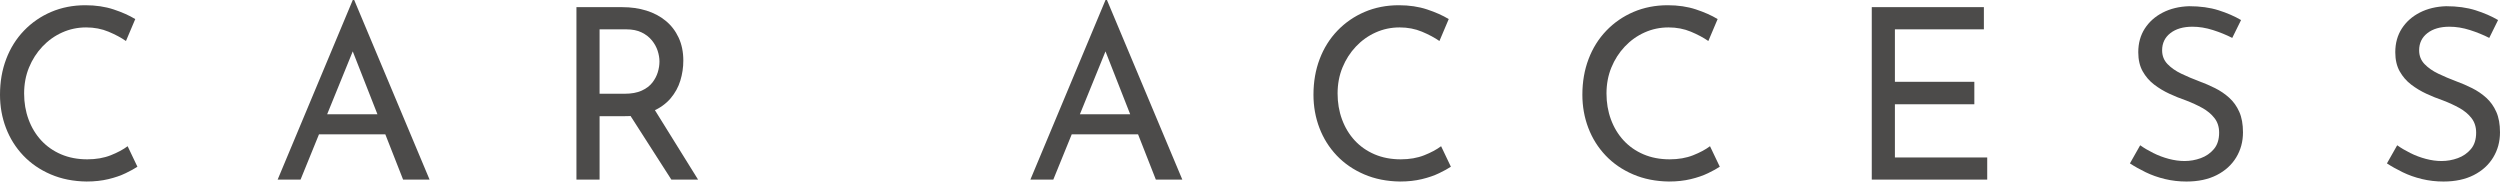 <?xml version="1.0" encoding="UTF-8"?><svg id="_レイヤー_2" xmlns="http://www.w3.org/2000/svg" width="188.649" height="13.698" viewBox="0 0 188.649 13.698"><defs><style>.cls-1{fill:#4c4b4a;}</style></defs><g id="_欧文抜粋"><path class="cls-1" d="M10.368,12.582c-.216.144-.51.306-.882.485-.372.181-.808.331-1.305.45-.498.12-1.048.18-1.647.18-.996-.012-1.899-.192-2.709-.54s-1.5-.822-2.07-1.422c-.569-.6-1.005-1.292-1.305-2.079-.3-.786-.45-1.623-.45-2.511,0-.972.156-1.869.468-2.691.312-.822.759-1.536,1.342-2.142.582-.605,1.266-1.077,2.052-1.413.786-.335,1.646-.504,2.583-.504.78,0,1.487.105,2.124.315.636.21,1.182.453,1.638.729l-.702,1.656c-.359-.252-.798-.486-1.313-.702-.517-.216-1.08-.324-1.692-.324-.636,0-1.236.126-1.8.378-.564.252-1.062.606-1.494,1.062-.432.456-.771.984-1.017,1.584-.246.6-.369,1.254-.369,1.962,0,.696.11,1.347.333,1.953.222.606.54,1.134.954,1.584s.915.801,1.503,1.053,1.248.378,1.979.378c.66,0,1.248-.102,1.765-.306.516-.204.941-.432,1.277-.684l.738,1.548Z"/><path class="cls-1" d="M20.95,13.554L26.62,0h.108l5.688,13.554h-1.998l-4.248-10.818,1.242-.81-4.733,11.628h-1.729ZM24.28,8.622h4.842l.576,1.512h-5.922l.504-1.512Z"/><path class="cls-1" d="M46.954.54c.66,0,1.27.087,1.827.261s1.044.432,1.458.774.738.765.972,1.269c.234.504.352,1.08.352,1.728,0,.516-.075,1.02-.226,1.512-.149.492-.396.938-.737,1.341-.343.402-.792.726-1.351.972-.558.246-1.251.369-2.079.369h-1.926v4.788h-1.746V.54h3.456ZM47.134,7.074c.517,0,.945-.078,1.287-.234.343-.156.609-.357.802-.603.191-.246.329-.507.413-.783.084-.276.127-.546.127-.81s-.046-.534-.136-.81c-.09-.276-.233-.537-.432-.783s-.456-.447-.774-.603c-.317-.156-.705-.234-1.161-.234h-2.016v4.86h1.89ZM49.276,8.082l3.401,5.472h-2.016l-3.474-5.418,2.088-.054Z"/><path class="cls-1" d="M77.752,13.554l5.67-13.554h.108l5.688,13.554h-1.998l-4.248-10.818,1.242-.81-4.733,11.628h-1.729ZM81.082,8.622h4.842l.576,1.512h-5.922l.504-1.512Z"/><path class="cls-1" d="M109.482,12.582c-.216.144-.51.306-.882.485-.372.181-.808.331-1.305.45-.498.12-1.048.18-1.647.18-.996-.012-1.899-.192-2.709-.54s-1.5-.822-2.07-1.422c-.569-.6-1.005-1.292-1.305-2.079-.3-.786-.45-1.623-.45-2.511,0-.972.156-1.869.468-2.691.312-.822.759-1.536,1.342-2.142.582-.605,1.266-1.077,2.052-1.413.786-.335,1.646-.504,2.583-.504.78,0,1.487.105,2.124.315.636.21,1.182.453,1.638.729l-.702,1.656c-.359-.252-.798-.486-1.313-.702-.517-.216-1.08-.324-1.692-.324-.636,0-1.236.126-1.8.378-.564.252-1.062.606-1.494,1.062-.432.456-.771.984-1.017,1.584-.246.6-.369,1.254-.369,1.962,0,.696.11,1.347.333,1.953.222.606.54,1.134.954,1.584s.915.801,1.503,1.053,1.248.378,1.979.378c.66,0,1.248-.102,1.765-.306.516-.204.941-.432,1.277-.684l.738,1.548Z"/><path class="cls-1" d="M129.773,12.582c-.216.144-.51.306-.882.485-.372.181-.808.331-1.305.45-.498.12-1.048.18-1.647.18-.996-.012-1.899-.192-2.709-.54s-1.5-.822-2.07-1.422c-.569-.6-1.005-1.292-1.305-2.079-.3-.786-.45-1.623-.45-2.511,0-.972.156-1.869.468-2.691.312-.822.759-1.536,1.342-2.142.582-.605,1.266-1.077,2.052-1.413.786-.335,1.646-.504,2.583-.504.78,0,1.487.105,2.124.315.636.21,1.182.453,1.638.729l-.702,1.656c-.359-.252-.798-.486-1.313-.702-.517-.216-1.08-.324-1.692-.324-.636,0-1.236.126-1.8.378-.564.252-1.062.606-1.494,1.062-.432.456-.771.984-1.017,1.584-.246.6-.369,1.254-.369,1.962,0,.696.11,1.347.333,1.953.222.606.54,1.134.954,1.584s.915.801,1.503,1.053,1.248.378,1.979.378c.66,0,1.248-.102,1.765-.306.516-.204.941-.432,1.277-.684l.738,1.548Z"/><path class="cls-1" d="M141.243.54h8.46v1.674h-6.714v3.96h5.994v1.692h-5.994v4.014h6.966v1.674h-8.712V.54Z"/><path class="cls-1" d="M168.445,2.862c-.443-.228-.93-.426-1.457-.594-.528-.168-1.045-.252-1.549-.252-.695,0-1.251.162-1.665.486-.414.324-.621.756-.621,1.296,0,.408.136.753.405,1.035.271.282.618.525,1.044.729.426.204.879.396,1.359.576.396.144.792.315,1.188.513s.753.441,1.071.729.57.642.756,1.062c.187.42.279.937.279,1.548,0,.696-.171,1.326-.513,1.89-.343.564-.831,1.008-1.468,1.332-.636.324-1.397.486-2.285.486-.564,0-1.107-.063-1.63-.189-.521-.126-1.005-.297-1.448-.513-.444-.216-.841-.438-1.188-.666l.774-1.368c.288.204.617.399.99.585.371.186.762.333,1.17.441.407.108.804.162,1.188.162.42,0,.828-.072,1.224-.216.396-.144.727-.372.99-.684.264-.312.396-.726.396-1.242,0-.432-.117-.798-.352-1.098-.233-.3-.54-.555-.918-.765s-.789-.398-1.232-.567c-.421-.144-.837-.312-1.251-.504s-.799-.423-1.152-.693c-.354-.271-.642-.603-.864-.999-.222-.396-.333-.876-.333-1.44,0-.684.165-1.28.495-1.791.33-.51.783-.911,1.359-1.206.576-.294,1.235-.453,1.979-.477.84,0,1.581.102,2.224.306.642.204,1.208.45,1.7.738l-.666,1.35Z"/><path class="cls-1" d="M187.839,2.862c-.443-.228-.93-.426-1.457-.594-.528-.168-1.045-.252-1.549-.252-.695,0-1.251.162-1.665.486-.414.324-.621.756-.621,1.296,0,.408.136.753.405,1.035.271.282.618.525,1.044.729.426.204.879.396,1.359.576.396.144.792.315,1.188.513s.753.441,1.071.729.57.642.756,1.062c.187.42.279.937.279,1.548,0,.696-.171,1.326-.513,1.89-.343.564-.831,1.008-1.468,1.332-.636.324-1.397.486-2.285.486-.564,0-1.107-.063-1.63-.189-.521-.126-1.005-.297-1.448-.513-.444-.216-.841-.438-1.188-.666l.774-1.368c.288.204.617.399.99.585.371.186.762.333,1.17.441.407.108.804.162,1.188.162.42,0,.828-.072,1.224-.216.396-.144.727-.372.99-.684.264-.312.396-.726.396-1.242,0-.432-.117-.798-.352-1.098-.233-.3-.54-.555-.918-.765s-.789-.398-1.232-.567c-.421-.144-.837-.312-1.251-.504s-.799-.423-1.152-.693c-.354-.271-.642-.603-.864-.999-.222-.396-.333-.876-.333-1.44,0-.684.165-1.28.495-1.791.33-.51.783-.911,1.359-1.206.576-.294,1.235-.453,1.979-.477.84,0,1.581.102,2.224.306.642.204,1.208.45,1.7.738l-.666,1.35Z"/></g></svg>
